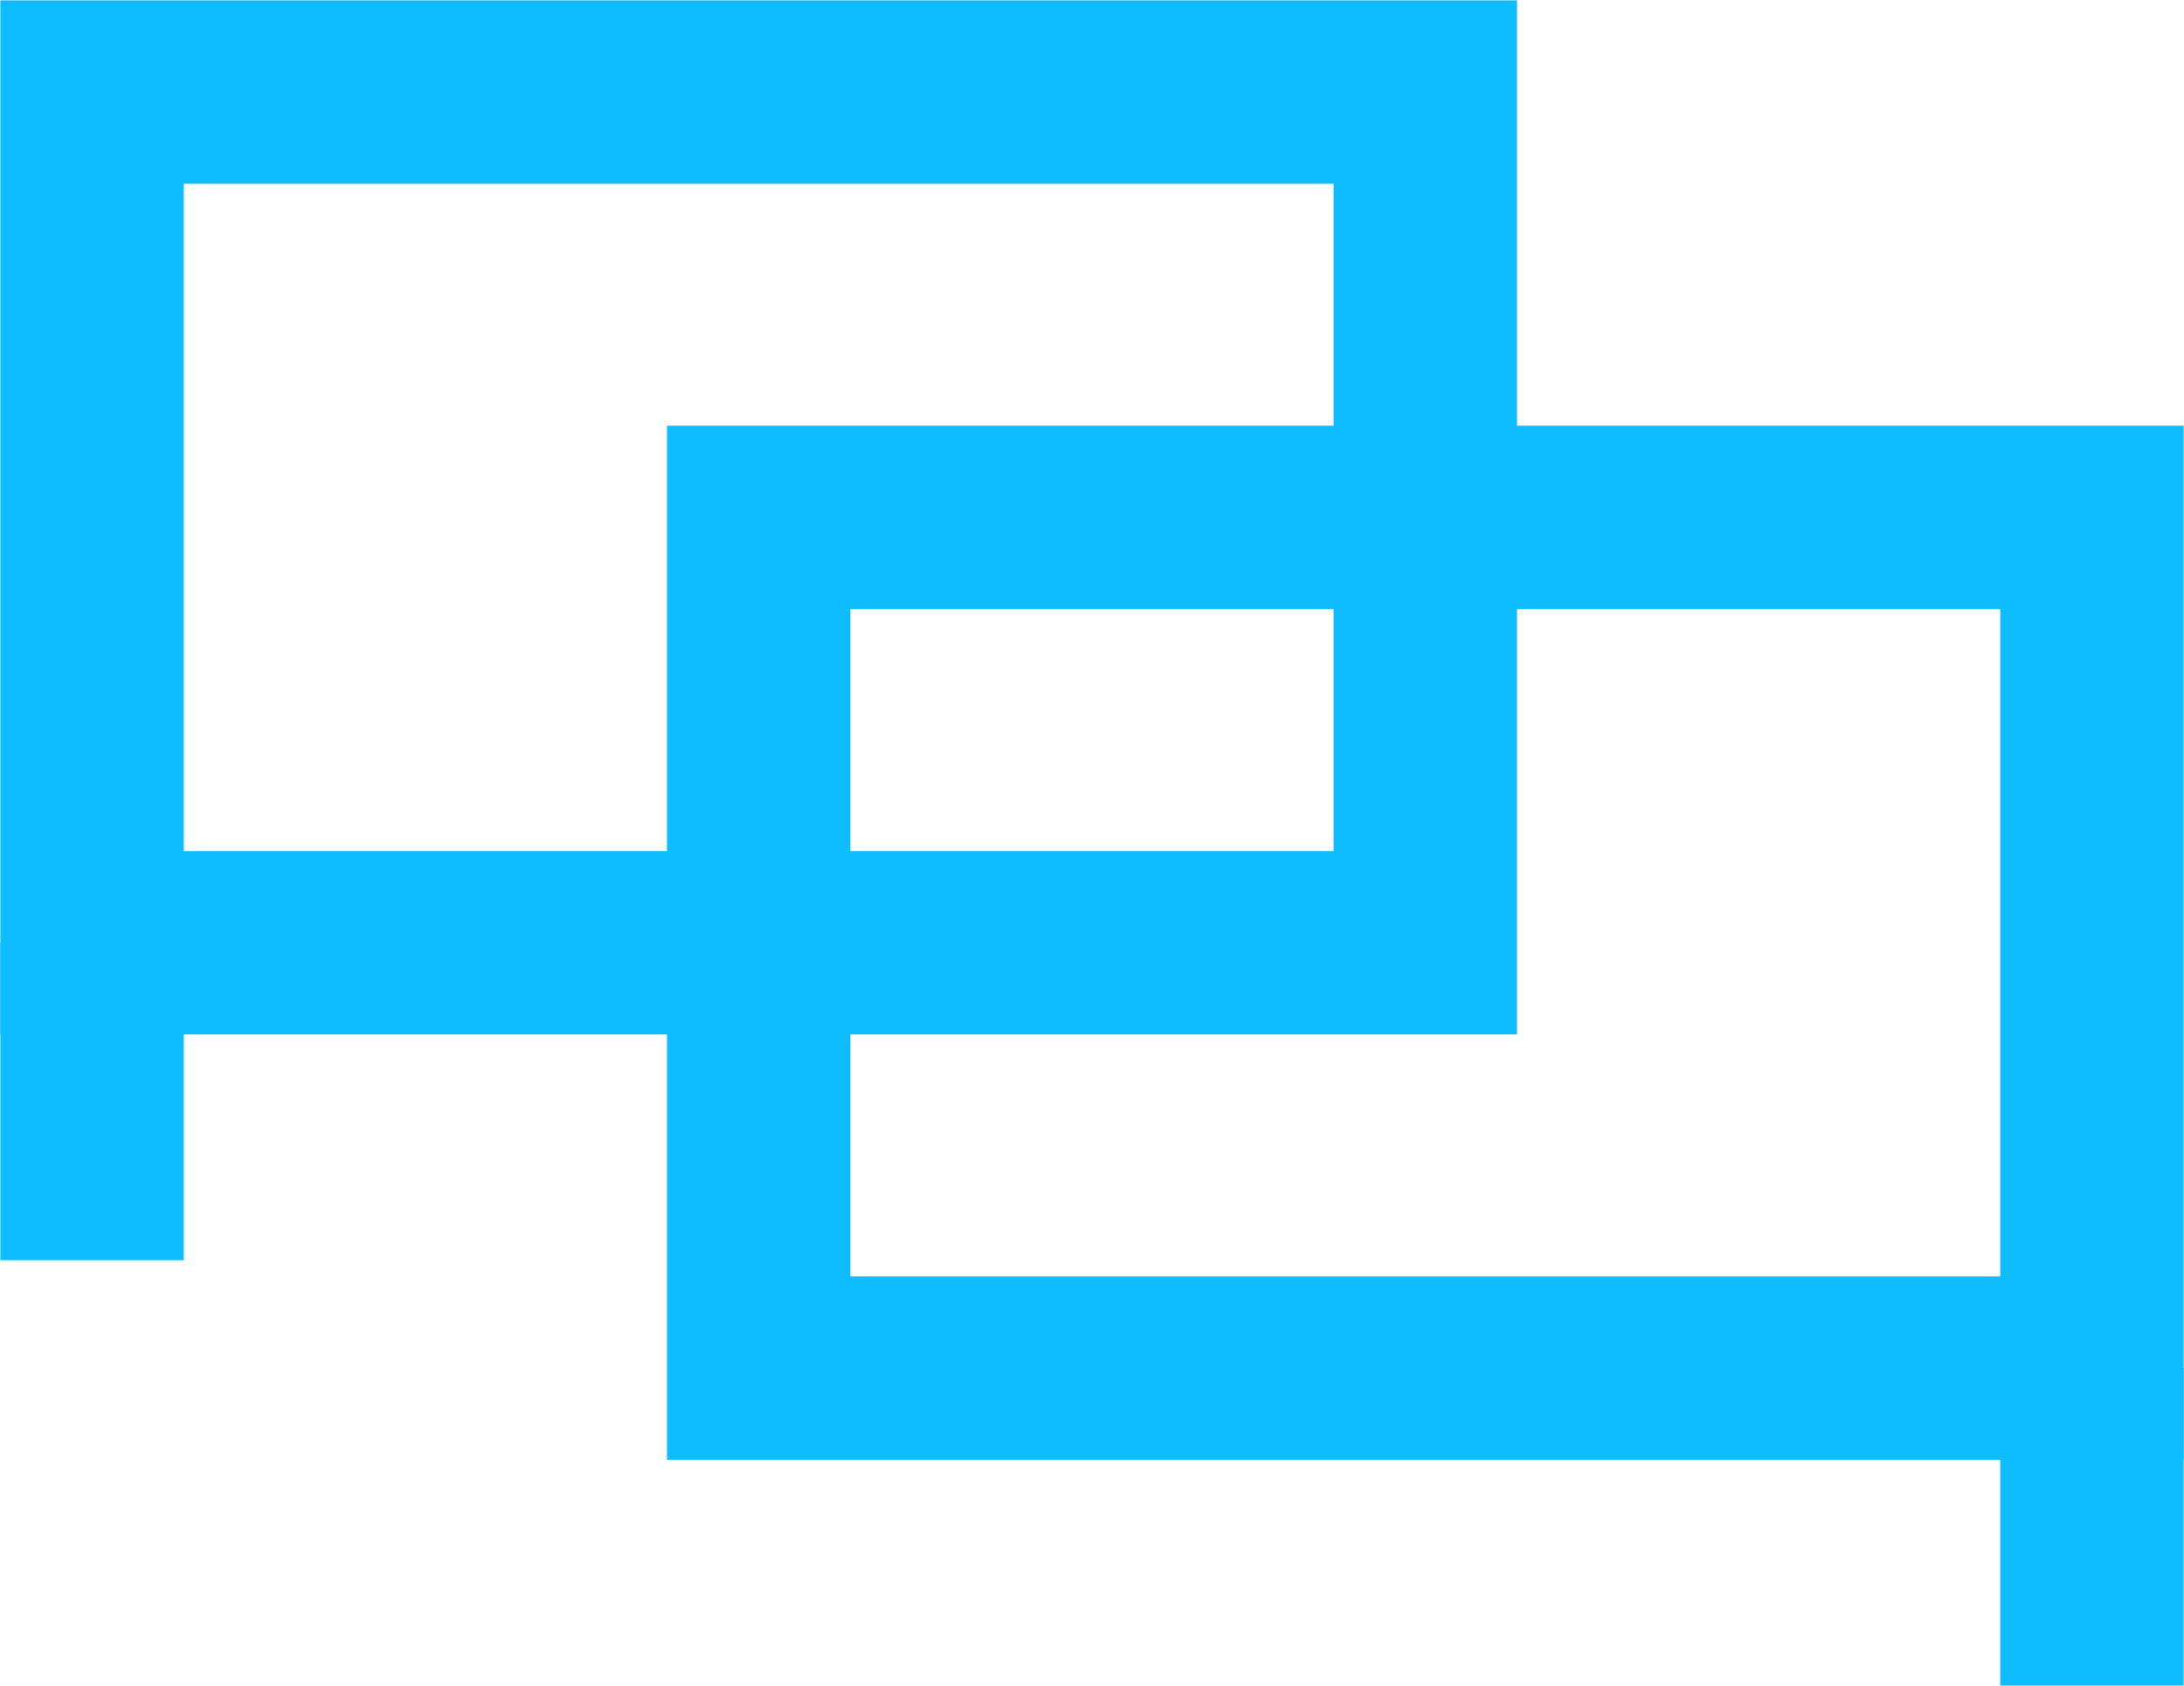 <?xml version="1.0" encoding="UTF-8"?>
<svg xmlns="http://www.w3.org/2000/svg" width="1376" height="1062" viewBox="0 0 1376 1062" fill="none">
  <path fill-rule="evenodd" clip-rule="evenodd" d="M0.217 0.217H955.783V651.783H0.217V0.217ZM115.783 115.783V536.217H840.217V115.783H115.783Z" fill="#0FBCFF"></path>
  <path fill-rule="evenodd" clip-rule="evenodd" d="M420.217 268.217H1375.78V919.783H420.217V268.217ZM535.783 383.783V804.217H1260.22V383.783H535.783Z" fill="#0FBCFF"></path>
  <path fill-rule="evenodd" clip-rule="evenodd" d="M0.217 794L0.217 594L115.783 594L115.783 794L0.217 794Z" fill="#0FBCFF"></path>
  <path fill-rule="evenodd" clip-rule="evenodd" d="M1260.22 1062L1260.22 862L1375.78 862L1375.78 1062L1260.22 1062Z" fill="#0FBCFF"></path>
</svg>
